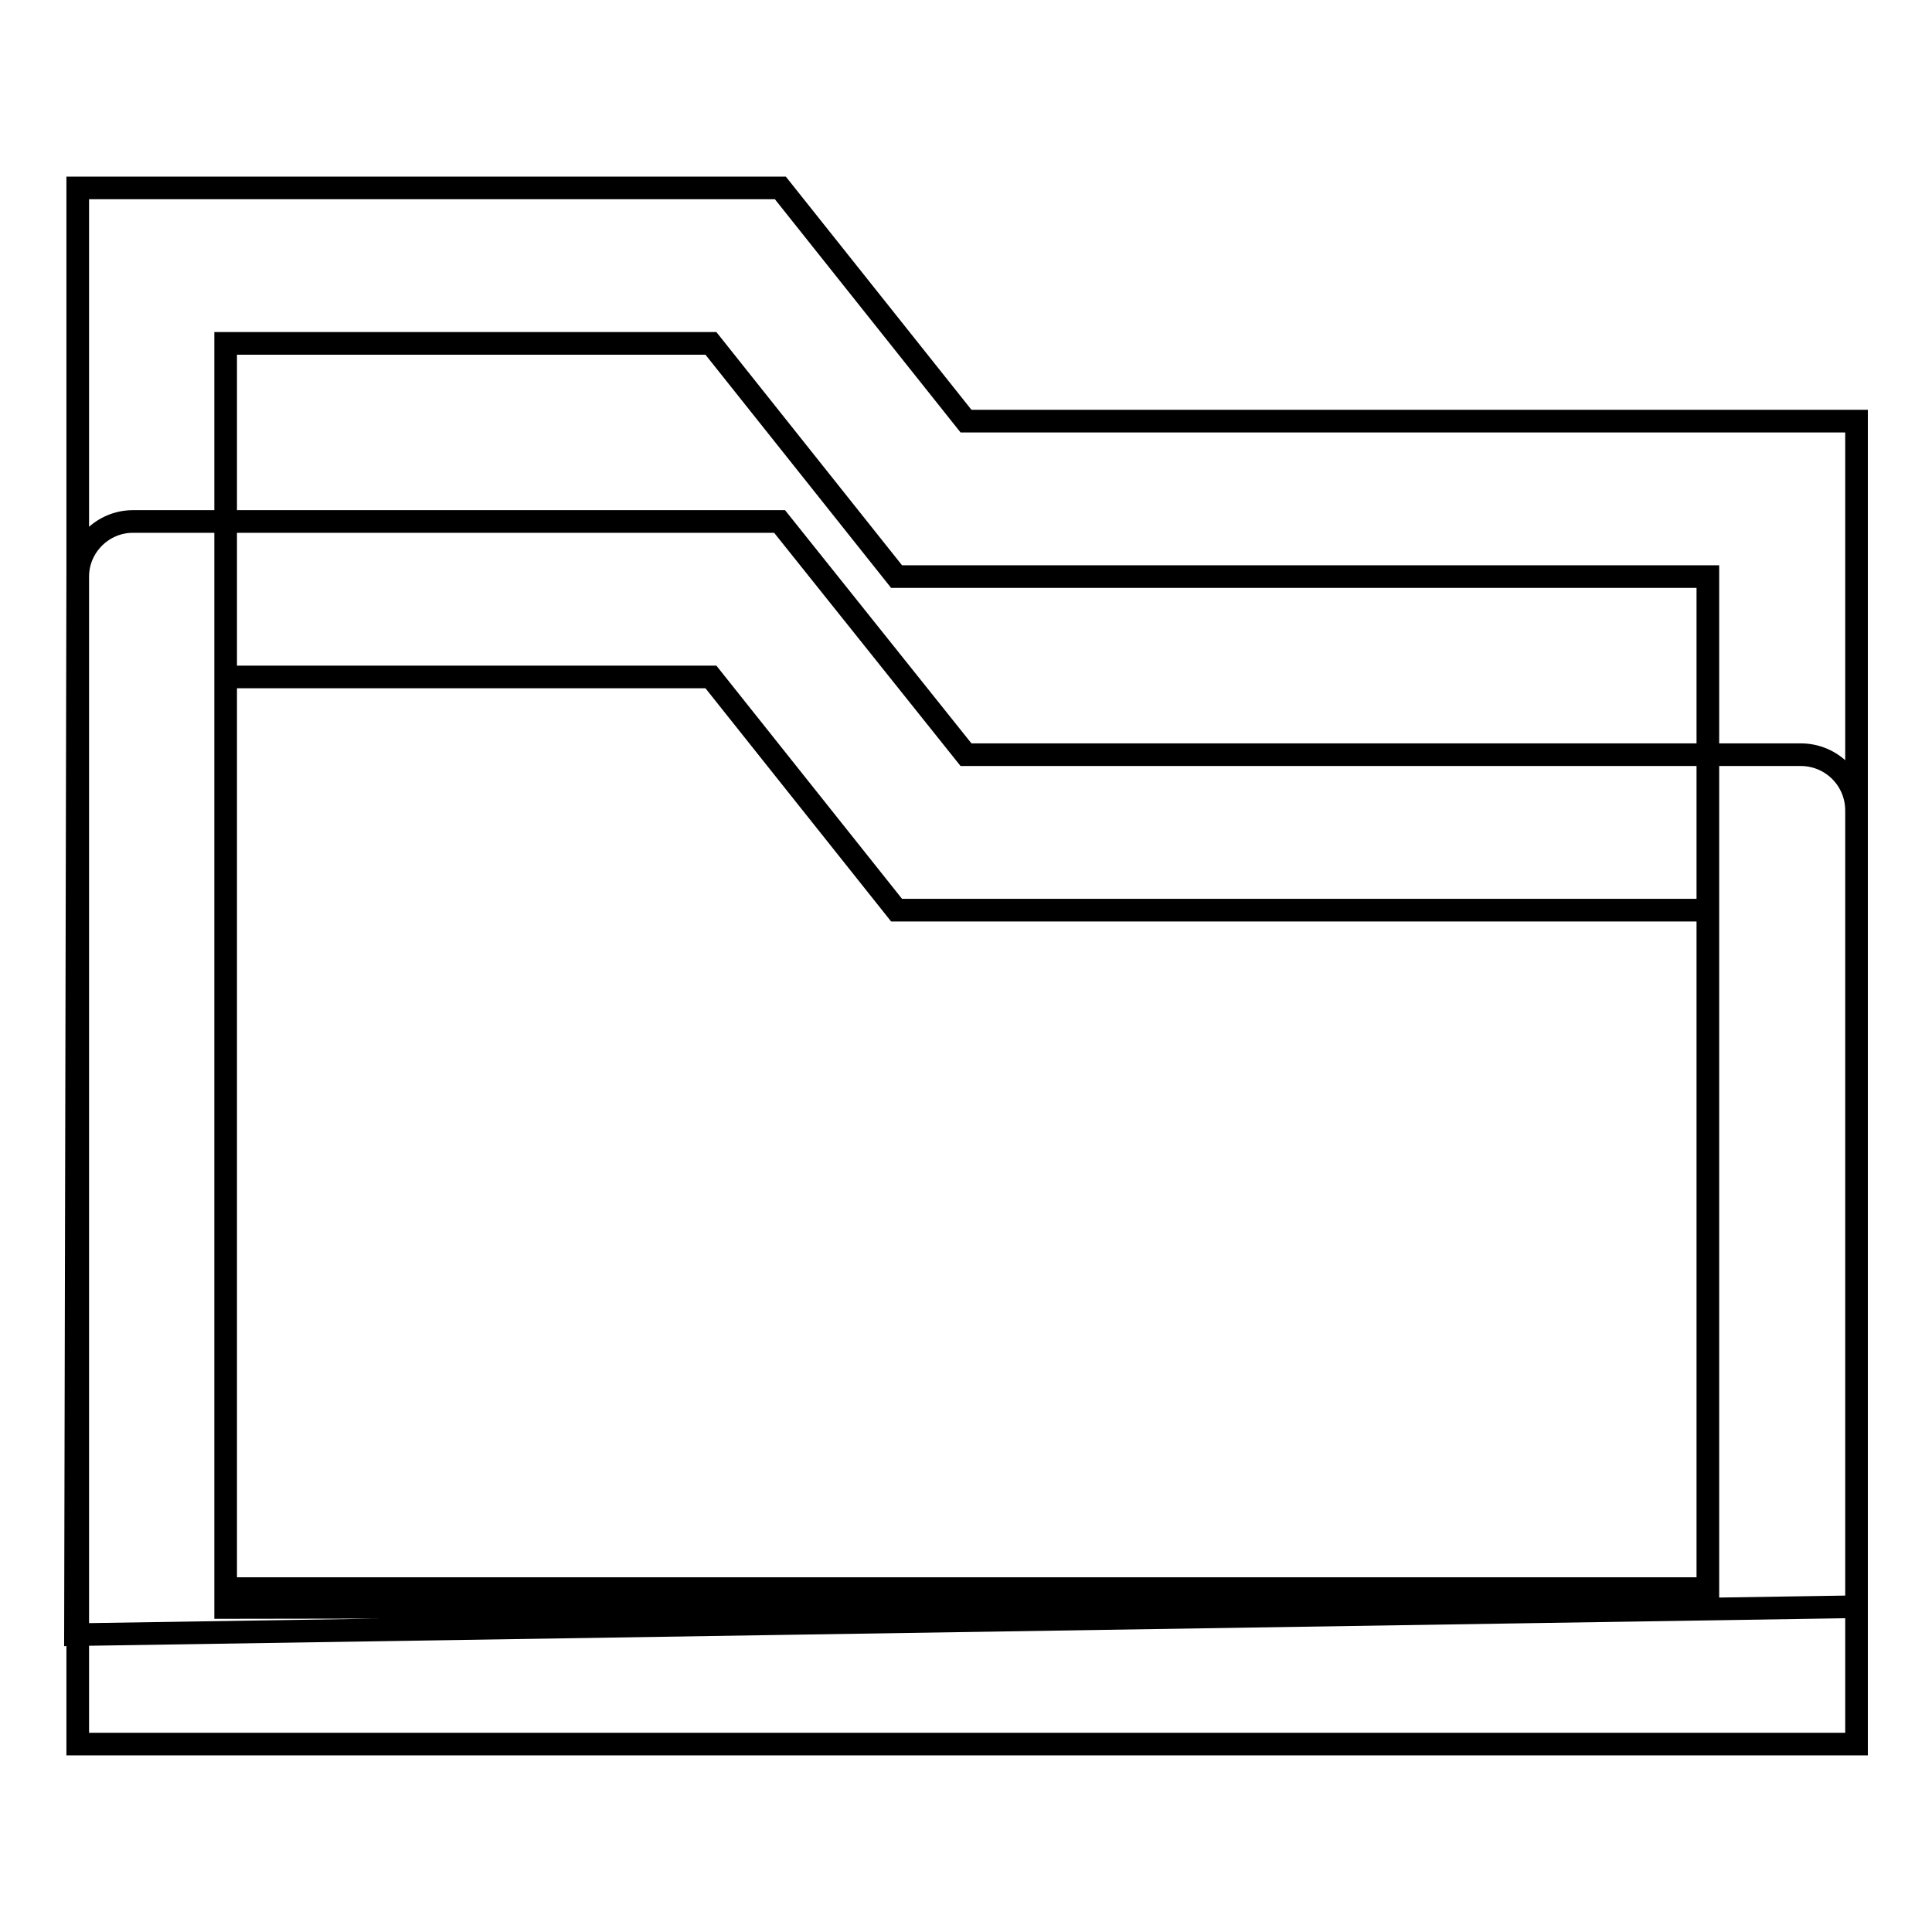 <?xml version="1.0" encoding="utf-8"?>
<!-- Svg Vector Icons : http://www.onlinewebfonts.com/icon -->
<!DOCTYPE svg PUBLIC "-//W3C//DTD SVG 1.1//EN" "http://www.w3.org/Graphics/SVG/1.1/DTD/svg11.dtd">
<svg version="1.1" xmlns="http://www.w3.org/2000/svg" xmlns:xlink="http://www.w3.org/1999/xlink" x="0px" y="0px" viewBox="0 0 256 256" enable-background="new 0 0 256 256" xml:space="preserve">
<g> <path stroke-width="3" fill-opacity="0" stroke="#000000"  d="M29.9,45.5v165h196.4V76.4H118.8L94.2,45.5H29.9L29.9,45.5z M10.3,24.9h93.1L128,55.8h118v175.3H10.3V24.9z  M29.9,89.7V213l196.4-0.3v-92.1H118.8L94.2,89.7H29.9L29.9,89.7z M17.6,69.1h85.7L128,100h110.6c4.1,0,7.4,3.3,7.4,7.4v105.5 l-236,3.7l0.3-140.2C10.3,72.4,13.6,69.1,17.6,69.1L17.6,69.1z"/></g>
</svg>
